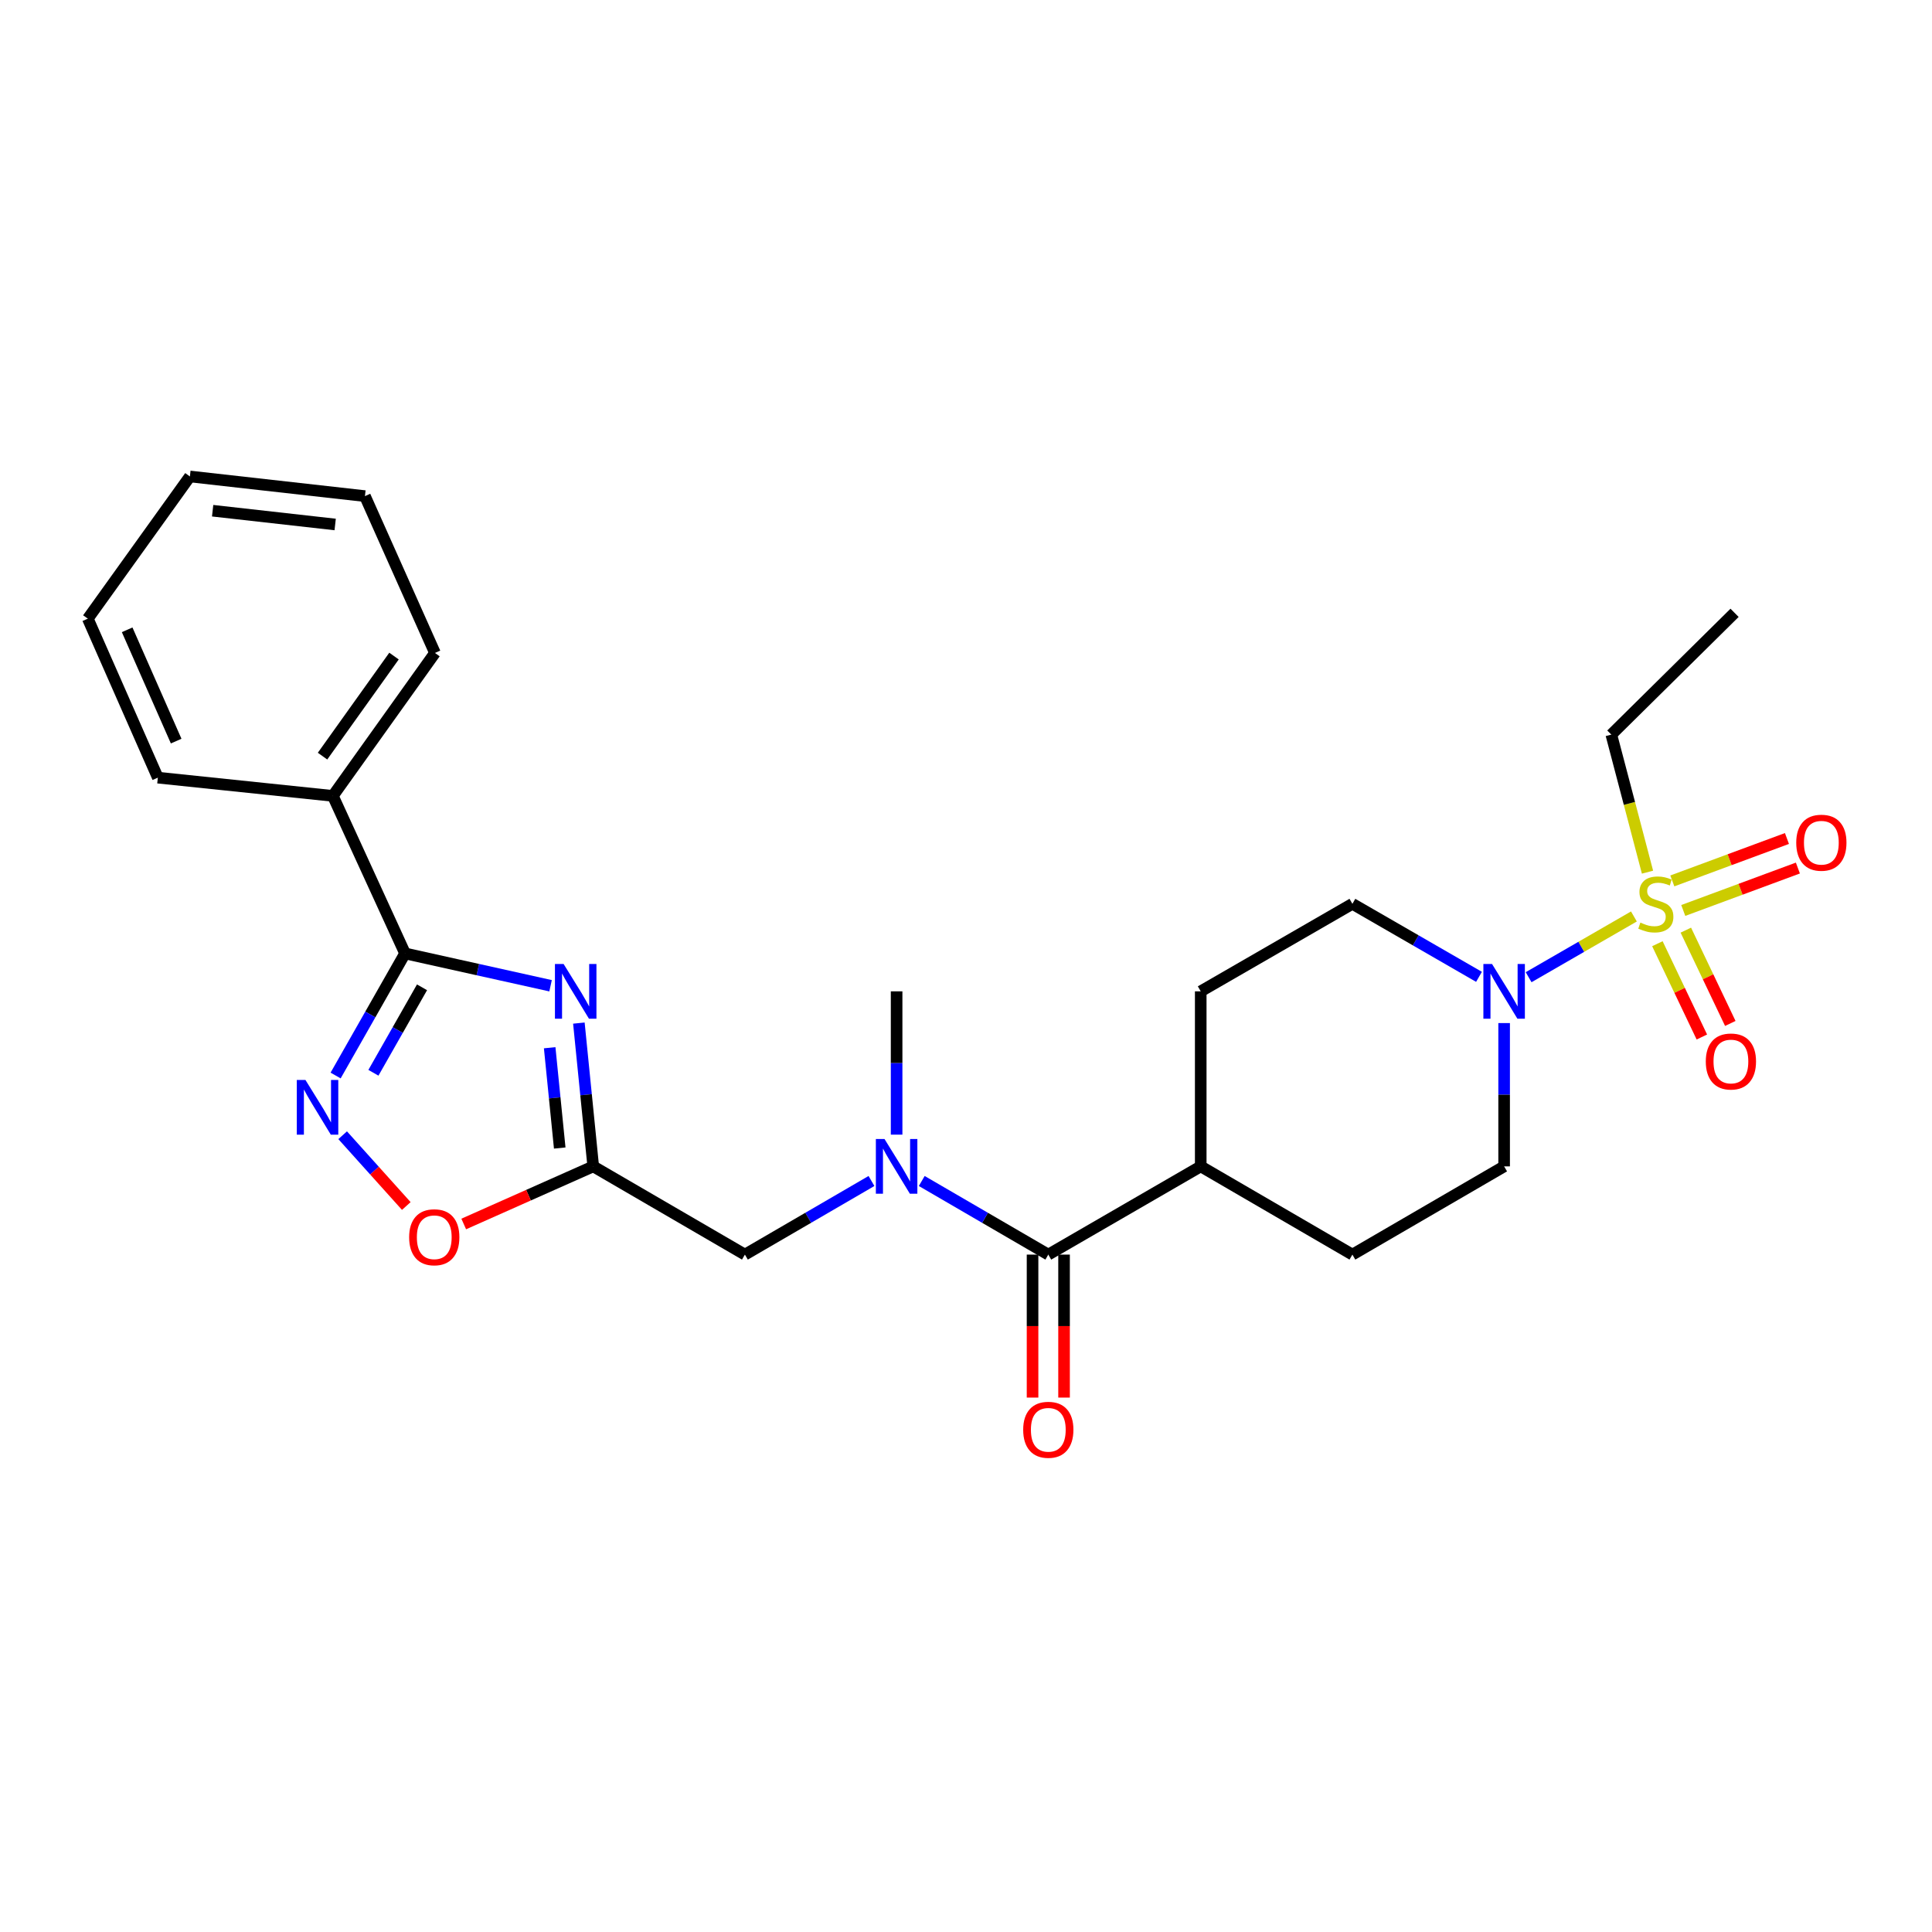 <?xml version='1.0' encoding='iso-8859-1'?>
<svg version='1.1' baseProfile='full'
              xmlns='http://www.w3.org/2000/svg'
                      xmlns:rdkit='http://www.rdkit.org/xml'
                      xmlns:xlink='http://www.w3.org/1999/xlink'
                  xml:space='preserve'
width='1000px' height='1000px' viewBox='0 0 1000 1000'>
<!-- END OF HEADER -->
<rect style='opacity:1.0;fill:#FFFFFF;stroke:none' width='1000' height='1000' x='0' y='0'> </rect>
<path class='bond-4' d='M 845.711,474.361 L 818.461,490.081' style='fill:none;fill-rule:evenodd;stroke:#CCCC00;stroke-width:6px;stroke-linecap:butt;stroke-linejoin:miter;stroke-opacity:1' />
<path class='bond-4' d='M 818.461,490.081 L 791.212,505.801' style='fill:none;fill-rule:evenodd;stroke:#0000FF;stroke-width:6px;stroke-linecap:butt;stroke-linejoin:miter;stroke-opacity:1' />
<path class='bond-9' d='M 857.864,488.461 L 869.372,512.606' style='fill:none;fill-rule:evenodd;stroke:#CCCC00;stroke-width:6px;stroke-linecap:butt;stroke-linejoin:miter;stroke-opacity:1' />
<path class='bond-9' d='M 869.372,512.606 L 880.88,536.752' style='fill:none;fill-rule:evenodd;stroke:#FF0000;stroke-width:6px;stroke-linecap:butt;stroke-linejoin:miter;stroke-opacity:1' />
<path class='bond-9' d='M 872.586,481.445 L 884.094,505.59' style='fill:none;fill-rule:evenodd;stroke:#CCCC00;stroke-width:6px;stroke-linecap:butt;stroke-linejoin:miter;stroke-opacity:1' />
<path class='bond-9' d='M 884.094,505.59 L 895.602,529.735' style='fill:none;fill-rule:evenodd;stroke:#FF0000;stroke-width:6px;stroke-linecap:butt;stroke-linejoin:miter;stroke-opacity:1' />
<path class='bond-10' d='M 871.251,471.256 L 900.915,460.276' style='fill:none;fill-rule:evenodd;stroke:#CCCC00;stroke-width:6px;stroke-linecap:butt;stroke-linejoin:miter;stroke-opacity:1' />
<path class='bond-10' d='M 900.915,460.276 L 930.579,449.297' style='fill:none;fill-rule:evenodd;stroke:#FF0000;stroke-width:6px;stroke-linecap:butt;stroke-linejoin:miter;stroke-opacity:1' />
<path class='bond-10' d='M 865.59,455.962 L 895.254,444.982' style='fill:none;fill-rule:evenodd;stroke:#CCCC00;stroke-width:6px;stroke-linecap:butt;stroke-linejoin:miter;stroke-opacity:1' />
<path class='bond-10' d='M 895.254,444.982 L 924.918,434.003' style='fill:none;fill-rule:evenodd;stroke:#FF0000;stroke-width:6px;stroke-linecap:butt;stroke-linejoin:miter;stroke-opacity:1' />
<path class='bond-18' d='M 852.747,451.431 L 843.382,415.831' style='fill:none;fill-rule:evenodd;stroke:#CCCC00;stroke-width:6px;stroke-linecap:butt;stroke-linejoin:miter;stroke-opacity:1' />
<path class='bond-18' d='M 843.382,415.831 L 834.017,380.231' style='fill:none;fill-rule:evenodd;stroke:#000000;stroke-width:6px;stroke-linecap:butt;stroke-linejoin:miter;stroke-opacity:1' />
<path class='bond-0' d='M 299.624,529.552 L 303.34,566.634' style='fill:none;fill-rule:evenodd;stroke:#0000FF;stroke-width:6px;stroke-linecap:butt;stroke-linejoin:miter;stroke-opacity:1' />
<path class='bond-0' d='M 303.34,566.634 L 307.055,603.716' style='fill:none;fill-rule:evenodd;stroke:#000000;stroke-width:6px;stroke-linecap:butt;stroke-linejoin:miter;stroke-opacity:1' />
<path class='bond-0' d='M 284.512,542.302 L 287.113,568.26' style='fill:none;fill-rule:evenodd;stroke:#0000FF;stroke-width:6px;stroke-linecap:butt;stroke-linejoin:miter;stroke-opacity:1' />
<path class='bond-0' d='M 287.113,568.26 L 289.714,594.218' style='fill:none;fill-rule:evenodd;stroke:#000000;stroke-width:6px;stroke-linecap:butt;stroke-linejoin:miter;stroke-opacity:1' />
<path class='bond-1' d='M 284.975,510.227 L 247.313,501.859' style='fill:none;fill-rule:evenodd;stroke:#0000FF;stroke-width:6px;stroke-linecap:butt;stroke-linejoin:miter;stroke-opacity:1' />
<path class='bond-1' d='M 247.313,501.859 L 209.65,493.491' style='fill:none;fill-rule:evenodd;stroke:#000000;stroke-width:6px;stroke-linecap:butt;stroke-linejoin:miter;stroke-opacity:1' />
<path class='bond-15' d='M 209.65,493.491 L 172.287,411.951' style='fill:none;fill-rule:evenodd;stroke:#000000;stroke-width:6px;stroke-linecap:butt;stroke-linejoin:miter;stroke-opacity:1' />
<path class='bond-27' d='M 209.65,493.491 L 191.682,525.09' style='fill:none;fill-rule:evenodd;stroke:#000000;stroke-width:6px;stroke-linecap:butt;stroke-linejoin:miter;stroke-opacity:1' />
<path class='bond-27' d='M 191.682,525.09 L 173.714,556.688' style='fill:none;fill-rule:evenodd;stroke:#0000FF;stroke-width:6px;stroke-linecap:butt;stroke-linejoin:miter;stroke-opacity:1' />
<path class='bond-27' d='M 218.436,511.032 L 205.859,533.151' style='fill:none;fill-rule:evenodd;stroke:#000000;stroke-width:6px;stroke-linecap:butt;stroke-linejoin:miter;stroke-opacity:1' />
<path class='bond-27' d='M 205.859,533.151 L 193.281,555.27' style='fill:none;fill-rule:evenodd;stroke:#0000FF;stroke-width:6px;stroke-linecap:butt;stroke-linejoin:miter;stroke-opacity:1' />
<path class='bond-2' d='M 307.055,603.716 L 385.561,649.379' style='fill:none;fill-rule:evenodd;stroke:#000000;stroke-width:6px;stroke-linecap:butt;stroke-linejoin:miter;stroke-opacity:1' />
<path class='bond-6' d='M 307.055,603.716 L 273.539,618.626' style='fill:none;fill-rule:evenodd;stroke:#000000;stroke-width:6px;stroke-linecap:butt;stroke-linejoin:miter;stroke-opacity:1' />
<path class='bond-6' d='M 273.539,618.626 L 240.023,633.535' style='fill:none;fill-rule:evenodd;stroke:#FF0000;stroke-width:6px;stroke-linecap:butt;stroke-linejoin:miter;stroke-opacity:1' />
<path class='bond-3' d='M 177.358,587.594 L 193.829,605.91' style='fill:none;fill-rule:evenodd;stroke:#0000FF;stroke-width:6px;stroke-linecap:butt;stroke-linejoin:miter;stroke-opacity:1' />
<path class='bond-3' d='M 193.829,605.91 L 210.3,624.226' style='fill:none;fill-rule:evenodd;stroke:#FF0000;stroke-width:6px;stroke-linecap:butt;stroke-linejoin:miter;stroke-opacity:1' />
<path class='bond-12' d='M 778.533,529.541 L 778.533,566.628' style='fill:none;fill-rule:evenodd;stroke:#0000FF;stroke-width:6px;stroke-linecap:butt;stroke-linejoin:miter;stroke-opacity:1' />
<path class='bond-12' d='M 778.533,566.628 L 778.533,603.716' style='fill:none;fill-rule:evenodd;stroke:#000000;stroke-width:6px;stroke-linecap:butt;stroke-linejoin:miter;stroke-opacity:1' />
<path class='bond-13' d='M 765.527,505.613 L 732.764,486.714' style='fill:none;fill-rule:evenodd;stroke:#0000FF;stroke-width:6px;stroke-linecap:butt;stroke-linejoin:miter;stroke-opacity:1' />
<path class='bond-13' d='M 732.764,486.714 L 700,467.815' style='fill:none;fill-rule:evenodd;stroke:#000000;stroke-width:6px;stroke-linecap:butt;stroke-linejoin:miter;stroke-opacity:1' />
<path class='bond-5' d='M 542.6,649.379 L 621.495,603.716' style='fill:none;fill-rule:evenodd;stroke:#000000;stroke-width:6px;stroke-linecap:butt;stroke-linejoin:miter;stroke-opacity:1' />
<path class='bond-7' d='M 542.6,649.379 L 509.848,630.331' style='fill:none;fill-rule:evenodd;stroke:#000000;stroke-width:6px;stroke-linecap:butt;stroke-linejoin:miter;stroke-opacity:1' />
<path class='bond-7' d='M 509.848,630.331 L 477.096,611.283' style='fill:none;fill-rule:evenodd;stroke:#0000FF;stroke-width:6px;stroke-linecap:butt;stroke-linejoin:miter;stroke-opacity:1' />
<path class='bond-14' d='M 534.446,649.379 L 534.446,686.383' style='fill:none;fill-rule:evenodd;stroke:#000000;stroke-width:6px;stroke-linecap:butt;stroke-linejoin:miter;stroke-opacity:1' />
<path class='bond-14' d='M 534.446,686.383 L 534.446,723.386' style='fill:none;fill-rule:evenodd;stroke:#FF0000;stroke-width:6px;stroke-linecap:butt;stroke-linejoin:miter;stroke-opacity:1' />
<path class='bond-14' d='M 550.754,649.379 L 550.754,686.383' style='fill:none;fill-rule:evenodd;stroke:#000000;stroke-width:6px;stroke-linecap:butt;stroke-linejoin:miter;stroke-opacity:1' />
<path class='bond-14' d='M 550.754,686.383 L 550.754,723.386' style='fill:none;fill-rule:evenodd;stroke:#FF0000;stroke-width:6px;stroke-linecap:butt;stroke-linejoin:miter;stroke-opacity:1' />
<path class='bond-8' d='M 451.074,611.282 L 418.318,630.331' style='fill:none;fill-rule:evenodd;stroke:#0000FF;stroke-width:6px;stroke-linecap:butt;stroke-linejoin:miter;stroke-opacity:1' />
<path class='bond-8' d='M 418.318,630.331 L 385.561,649.379' style='fill:none;fill-rule:evenodd;stroke:#000000;stroke-width:6px;stroke-linecap:butt;stroke-linejoin:miter;stroke-opacity:1' />
<path class='bond-19' d='M 464.085,587.291 L 464.085,550.203' style='fill:none;fill-rule:evenodd;stroke:#0000FF;stroke-width:6px;stroke-linecap:butt;stroke-linejoin:miter;stroke-opacity:1' />
<path class='bond-19' d='M 464.085,550.203 L 464.085,513.115' style='fill:none;fill-rule:evenodd;stroke:#000000;stroke-width:6px;stroke-linecap:butt;stroke-linejoin:miter;stroke-opacity:1' />
<path class='bond-11' d='M 621.495,603.716 L 621.495,513.115' style='fill:none;fill-rule:evenodd;stroke:#000000;stroke-width:6px;stroke-linecap:butt;stroke-linejoin:miter;stroke-opacity:1' />
<path class='bond-26' d='M 621.495,603.716 L 700,649.379' style='fill:none;fill-rule:evenodd;stroke:#000000;stroke-width:6px;stroke-linecap:butt;stroke-linejoin:miter;stroke-opacity:1' />
<path class='bond-16' d='M 778.533,603.716 L 700,649.379' style='fill:none;fill-rule:evenodd;stroke:#000000;stroke-width:6px;stroke-linecap:butt;stroke-linejoin:miter;stroke-opacity:1' />
<path class='bond-17' d='M 700,467.815 L 621.495,513.115' style='fill:none;fill-rule:evenodd;stroke:#000000;stroke-width:6px;stroke-linecap:butt;stroke-linejoin:miter;stroke-opacity:1' />
<path class='bond-20' d='M 172.287,411.951 L 225.134,337.966' style='fill:none;fill-rule:evenodd;stroke:#000000;stroke-width:6px;stroke-linecap:butt;stroke-linejoin:miter;stroke-opacity:1' />
<path class='bond-20' d='M 166.943,391.374 L 203.937,339.585' style='fill:none;fill-rule:evenodd;stroke:#000000;stroke-width:6px;stroke-linecap:butt;stroke-linejoin:miter;stroke-opacity:1' />
<path class='bond-21' d='M 172.287,411.951 L 81.695,402.51' style='fill:none;fill-rule:evenodd;stroke:#000000;stroke-width:6px;stroke-linecap:butt;stroke-linejoin:miter;stroke-opacity:1' />
<path class='bond-22' d='M 834.017,380.231 L 897.809,317.2' style='fill:none;fill-rule:evenodd;stroke:#000000;stroke-width:6px;stroke-linecap:butt;stroke-linejoin:miter;stroke-opacity:1' />
<path class='bond-24' d='M 225.134,337.966 L 188.894,256.788' style='fill:none;fill-rule:evenodd;stroke:#000000;stroke-width:6px;stroke-linecap:butt;stroke-linejoin:miter;stroke-opacity:1' />
<path class='bond-23' d='M 81.695,402.51 L 45.455,320.217' style='fill:none;fill-rule:evenodd;stroke:#000000;stroke-width:6px;stroke-linecap:butt;stroke-linejoin:miter;stroke-opacity:1' />
<path class='bond-23' d='M 91.184,383.593 L 65.816,325.988' style='fill:none;fill-rule:evenodd;stroke:#000000;stroke-width:6px;stroke-linecap:butt;stroke-linejoin:miter;stroke-opacity:1' />
<path class='bond-25' d='M 45.455,320.217 L 98.293,246.613' style='fill:none;fill-rule:evenodd;stroke:#000000;stroke-width:6px;stroke-linecap:butt;stroke-linejoin:miter;stroke-opacity:1' />
<path class='bond-28' d='M 188.894,256.788 L 98.293,246.613' style='fill:none;fill-rule:evenodd;stroke:#000000;stroke-width:6px;stroke-linecap:butt;stroke-linejoin:miter;stroke-opacity:1' />
<path class='bond-28' d='M 173.484,271.468 L 110.063,264.346' style='fill:none;fill-rule:evenodd;stroke:#000000;stroke-width:6px;stroke-linecap:butt;stroke-linejoin:miter;stroke-opacity:1' />
<path  class='atom-0' d='M 849.057 477.535
Q 849.377 477.655, 850.697 478.215
Q 852.017 478.775, 853.457 479.135
Q 854.937 479.455, 856.377 479.455
Q 859.057 479.455, 860.617 478.175
Q 862.177 476.855, 862.177 474.575
Q 862.177 473.015, 861.377 472.055
Q 860.617 471.095, 859.417 470.575
Q 858.217 470.055, 856.217 469.455
Q 853.697 468.695, 852.177 467.975
Q 850.697 467.255, 849.617 465.735
Q 848.577 464.215, 848.577 461.655
Q 848.577 458.095, 850.977 455.895
Q 853.417 453.695, 858.217 453.695
Q 861.497 453.695, 865.217 455.255
L 864.297 458.335
Q 860.897 456.935, 858.337 456.935
Q 855.577 456.935, 854.057 458.095
Q 852.537 459.215, 852.577 461.175
Q 852.577 462.695, 853.337 463.615
Q 854.137 464.535, 855.257 465.055
Q 856.417 465.575, 858.337 466.175
Q 860.897 466.975, 862.417 467.775
Q 863.937 468.575, 865.017 470.215
Q 866.137 471.815, 866.137 474.575
Q 866.137 478.495, 863.497 480.615
Q 860.897 482.695, 856.537 482.695
Q 854.017 482.695, 852.097 482.135
Q 850.217 481.615, 847.977 480.695
L 849.057 477.535
' fill='#CCCC00'/>
<path  class='atom-1' d='M 291.717 498.955
L 300.997 513.955
Q 301.917 515.435, 303.397 518.115
Q 304.877 520.795, 304.957 520.955
L 304.957 498.955
L 308.717 498.955
L 308.717 527.275
L 304.837 527.275
L 294.877 510.875
Q 293.717 508.955, 292.477 506.755
Q 291.277 504.555, 290.917 503.875
L 290.917 527.275
L 287.237 527.275
L 287.237 498.955
L 291.717 498.955
' fill='#0000FF'/>
<path  class='atom-4' d='M 158.099 558.979
L 167.379 573.979
Q 168.299 575.459, 169.779 578.139
Q 171.259 580.819, 171.339 580.979
L 171.339 558.979
L 175.099 558.979
L 175.099 587.299
L 171.219 587.299
L 161.259 570.899
Q 160.099 568.979, 158.859 566.779
Q 157.659 564.579, 157.299 563.899
L 157.299 587.299
L 153.619 587.299
L 153.619 558.979
L 158.099 558.979
' fill='#0000FF'/>
<path  class='atom-5' d='M 772.273 498.955
L 781.553 513.955
Q 782.473 515.435, 783.953 518.115
Q 785.433 520.795, 785.513 520.955
L 785.513 498.955
L 789.273 498.955
L 789.273 527.275
L 785.393 527.275
L 775.433 510.875
Q 774.273 508.955, 773.033 506.755
Q 771.833 504.555, 771.473 503.875
L 771.473 527.275
L 767.793 527.275
L 767.793 498.955
L 772.273 498.955
' fill='#0000FF'/>
<path  class='atom-7' d='M 211.772 640.399
Q 211.772 633.599, 215.132 629.799
Q 218.492 625.999, 224.772 625.999
Q 231.052 625.999, 234.412 629.799
Q 237.772 633.599, 237.772 640.399
Q 237.772 647.279, 234.372 651.199
Q 230.972 655.079, 224.772 655.079
Q 218.532 655.079, 215.132 651.199
Q 211.772 647.319, 211.772 640.399
M 224.772 651.879
Q 229.092 651.879, 231.412 648.999
Q 233.772 646.079, 233.772 640.399
Q 233.772 634.839, 231.412 632.039
Q 229.092 629.199, 224.772 629.199
Q 220.452 629.199, 218.092 631.999
Q 215.772 634.799, 215.772 640.399
Q 215.772 646.119, 218.092 648.999
Q 220.452 651.879, 224.772 651.879
' fill='#FF0000'/>
<path  class='atom-8' d='M 457.825 589.556
L 467.105 604.556
Q 468.025 606.036, 469.505 608.716
Q 470.985 611.396, 471.065 611.556
L 471.065 589.556
L 474.825 589.556
L 474.825 617.876
L 470.945 617.876
L 460.985 601.476
Q 459.825 599.556, 458.585 597.356
Q 457.385 595.156, 457.025 594.476
L 457.025 617.876
L 453.345 617.876
L 453.345 589.556
L 457.825 589.556
' fill='#0000FF'/>
<path  class='atom-10' d='M 882.916 549.427
Q 882.916 542.627, 886.276 538.827
Q 889.636 535.027, 895.916 535.027
Q 902.196 535.027, 905.556 538.827
Q 908.916 542.627, 908.916 549.427
Q 908.916 556.307, 905.516 560.227
Q 902.116 564.107, 895.916 564.107
Q 889.676 564.107, 886.276 560.227
Q 882.916 556.347, 882.916 549.427
M 895.916 560.907
Q 900.236 560.907, 902.556 558.027
Q 904.916 555.107, 904.916 549.427
Q 904.916 543.867, 902.556 541.067
Q 900.236 538.227, 895.916 538.227
Q 891.596 538.227, 889.236 541.027
Q 886.916 543.827, 886.916 549.427
Q 886.916 555.147, 889.236 558.027
Q 891.596 560.907, 895.916 560.907
' fill='#FF0000'/>
<path  class='atom-11' d='M 929.729 436.185
Q 929.729 429.385, 933.089 425.585
Q 936.449 421.785, 942.729 421.785
Q 949.009 421.785, 952.369 425.585
Q 955.729 429.385, 955.729 436.185
Q 955.729 443.065, 952.329 446.985
Q 948.929 450.865, 942.729 450.865
Q 936.489 450.865, 933.089 446.985
Q 929.729 443.105, 929.729 436.185
M 942.729 447.665
Q 947.049 447.665, 949.369 444.785
Q 951.729 441.865, 951.729 436.185
Q 951.729 430.625, 949.369 427.825
Q 947.049 424.985, 942.729 424.985
Q 938.409 424.985, 936.049 427.785
Q 933.729 430.585, 933.729 436.185
Q 933.729 441.905, 936.049 444.785
Q 938.409 447.665, 942.729 447.665
' fill='#FF0000'/>
<path  class='atom-15' d='M 529.6 740.051
Q 529.6 733.251, 532.96 729.451
Q 536.32 725.651, 542.6 725.651
Q 548.88 725.651, 552.24 729.451
Q 555.6 733.251, 555.6 740.051
Q 555.6 746.931, 552.2 750.851
Q 548.8 754.731, 542.6 754.731
Q 536.36 754.731, 532.96 750.851
Q 529.6 746.971, 529.6 740.051
M 542.6 751.531
Q 546.92 751.531, 549.24 748.651
Q 551.6 745.731, 551.6 740.051
Q 551.6 734.491, 549.24 731.691
Q 546.92 728.851, 542.6 728.851
Q 538.28 728.851, 535.92 731.651
Q 533.6 734.451, 533.6 740.051
Q 533.6 745.771, 535.92 748.651
Q 538.28 751.531, 542.6 751.531
' fill='#FF0000'/>
</svg>
